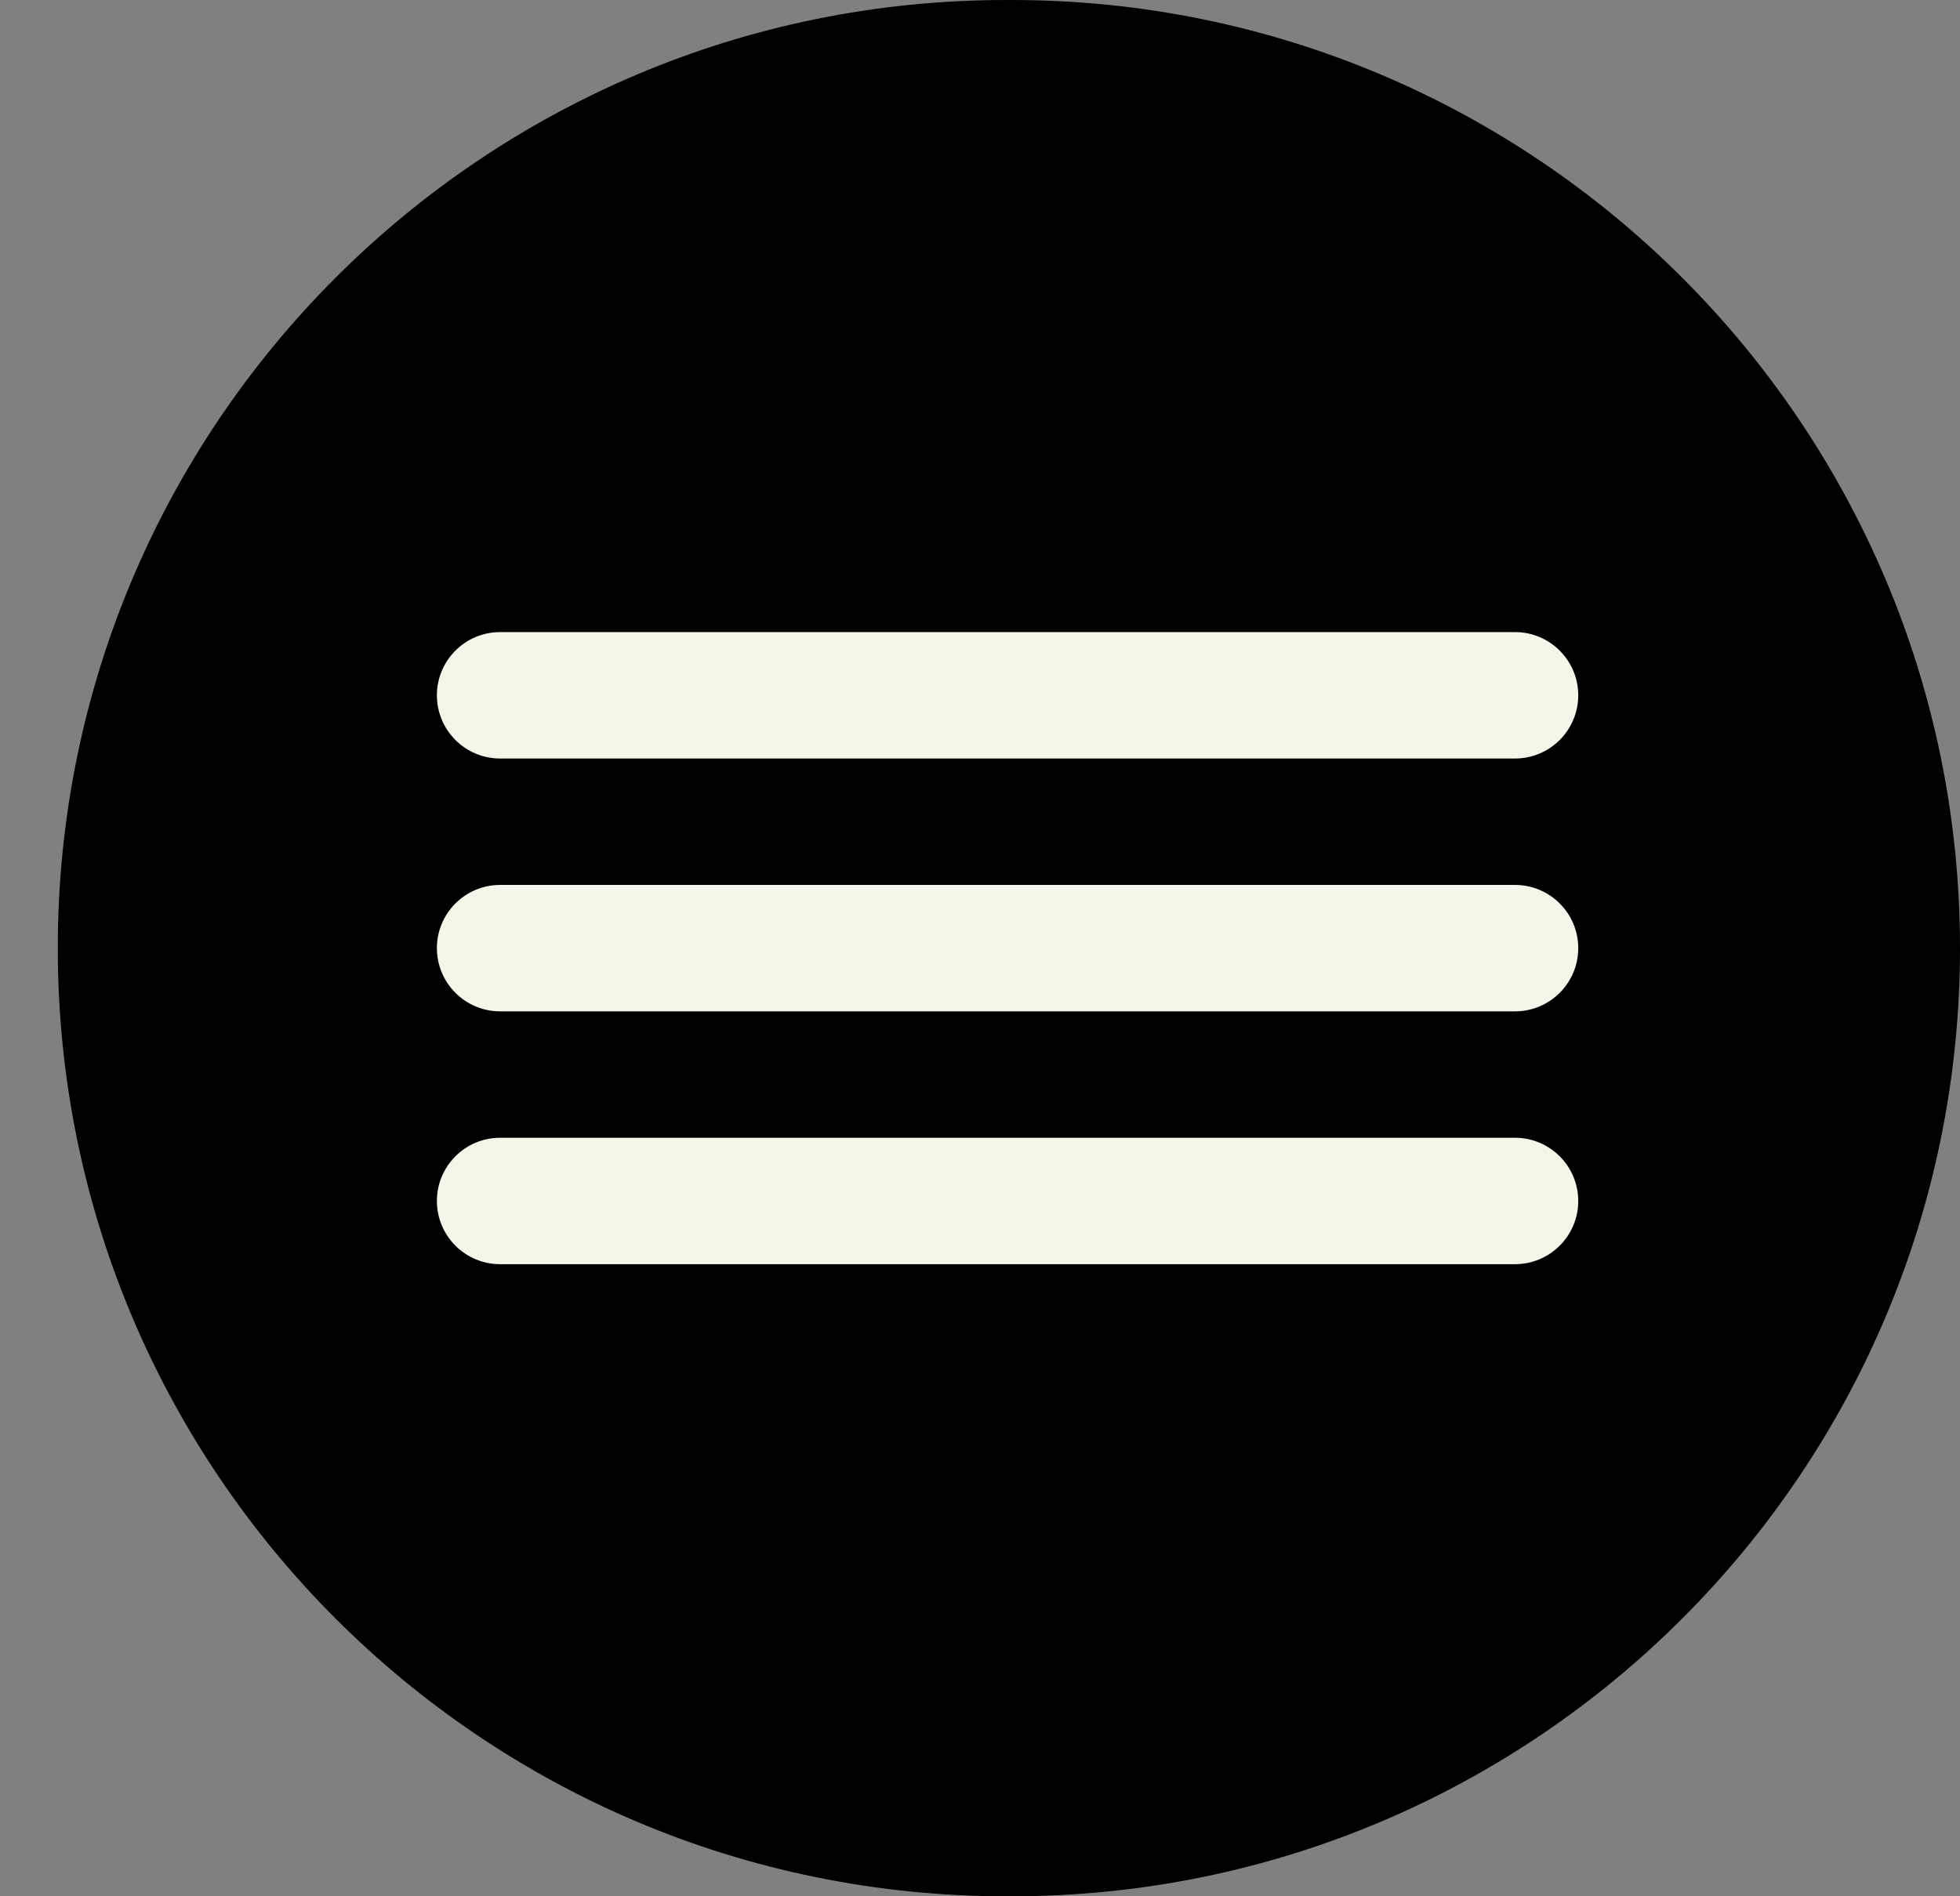 <svg width="31" height="30" viewBox="0 0 31 30" fill="none" xmlns="http://www.w3.org/2000/svg">
<rect x="0" y="0" width="31" height="30" fill="#808080" stroke="none"/>
<g clip-path="url(#clip0_2_2)">
<path d="M16 0H15.914C7.63 0 0.914 6.716 0.914 15C0.914 23.284 7.63 30 15.914 30H16C24.284 30 31 23.284 31 15C31 6.716 24.284 0 16 0Z" fill="black"/>
<path d="M23.962 10H7.91C7.358 10 6.91 10.448 6.91 11C6.91 11.552 7.358 12 7.91 12H23.962C24.514 12 24.962 11.552 24.962 11C24.962 10.448 24.514 10 23.962 10Z" fill="#F5F5E9"/>
<path d="M23.962 14H7.91C7.358 14 6.91 14.448 6.91 15C6.91 15.552 7.358 16 7.91 16H23.962C24.514 16 24.962 15.552 24.962 15C24.962 14.448 24.514 14 23.962 14Z" fill="#F5F5E9"/>
<path d="M23.962 18H7.91C7.358 18 6.91 18.448 6.91 19C6.91 19.552 7.358 20 7.91 20H23.962C24.514 20 24.962 19.552 24.962 19C24.962 18.448 24.514 18 23.962 18Z" fill="#F5F5E9"/>
</g>
<defs>
<clipPath id="clip0_2_2">
<rect width="31" height="30" fill="white"/>
</clipPath>
</defs>
</svg>
